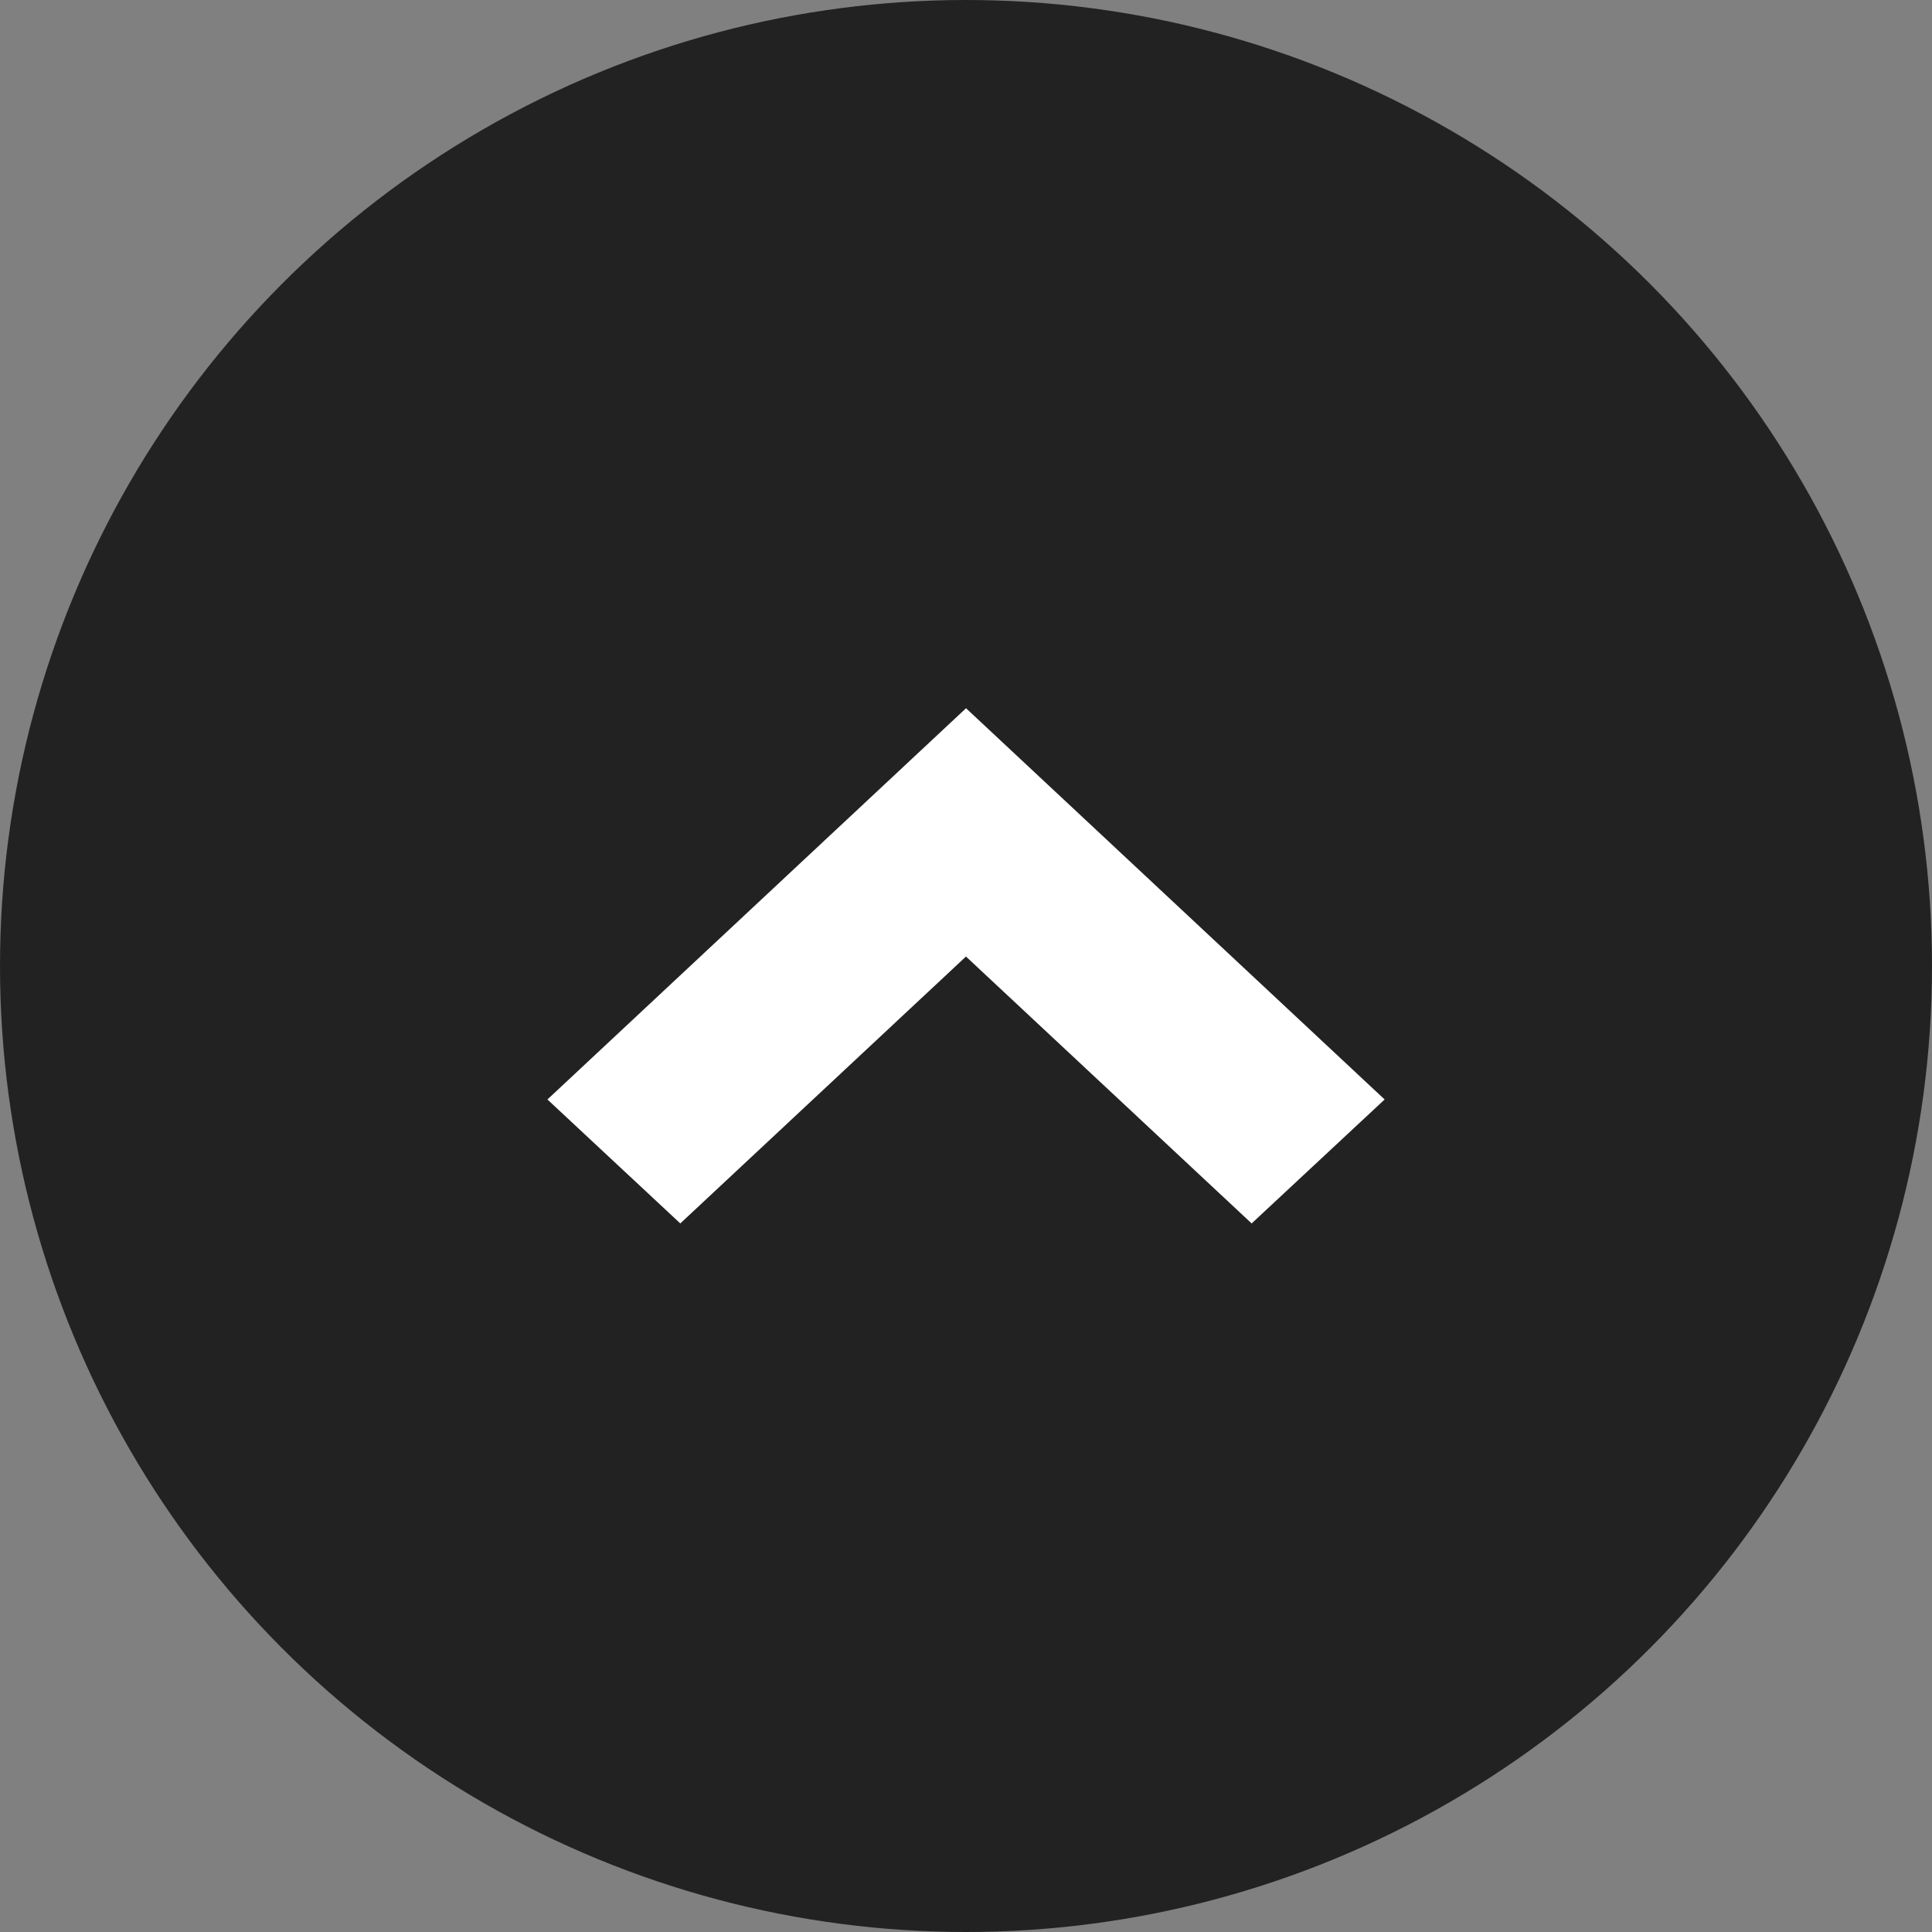 <svg xmlns="http://www.w3.org/2000/svg" width="60" height="60" viewBox="0 0 60 60">
  <rect x="0" y="0" width="60" height="60" fill="#808080" stroke="none"/>
  <g id="Group_749" data-name="Group 749" transform="translate(-940 -7558)">
    <circle id="Ellipse_19" data-name="Ellipse 19" cx="30" cy="30" r="30" transform="translate(940 7558)" fill="#222"/>
    <path id="シェイプ_1_のコピー" data-name="シェイプ 1 のコピー" d="M730.85,8132,727,8136.126l8.289,8.872L727,8153.87,730.85,8158,743,8145Z" transform="translate(-7174.999 8322.995) rotate(-90)" fill="#fff"/>
  </g>
</svg>
